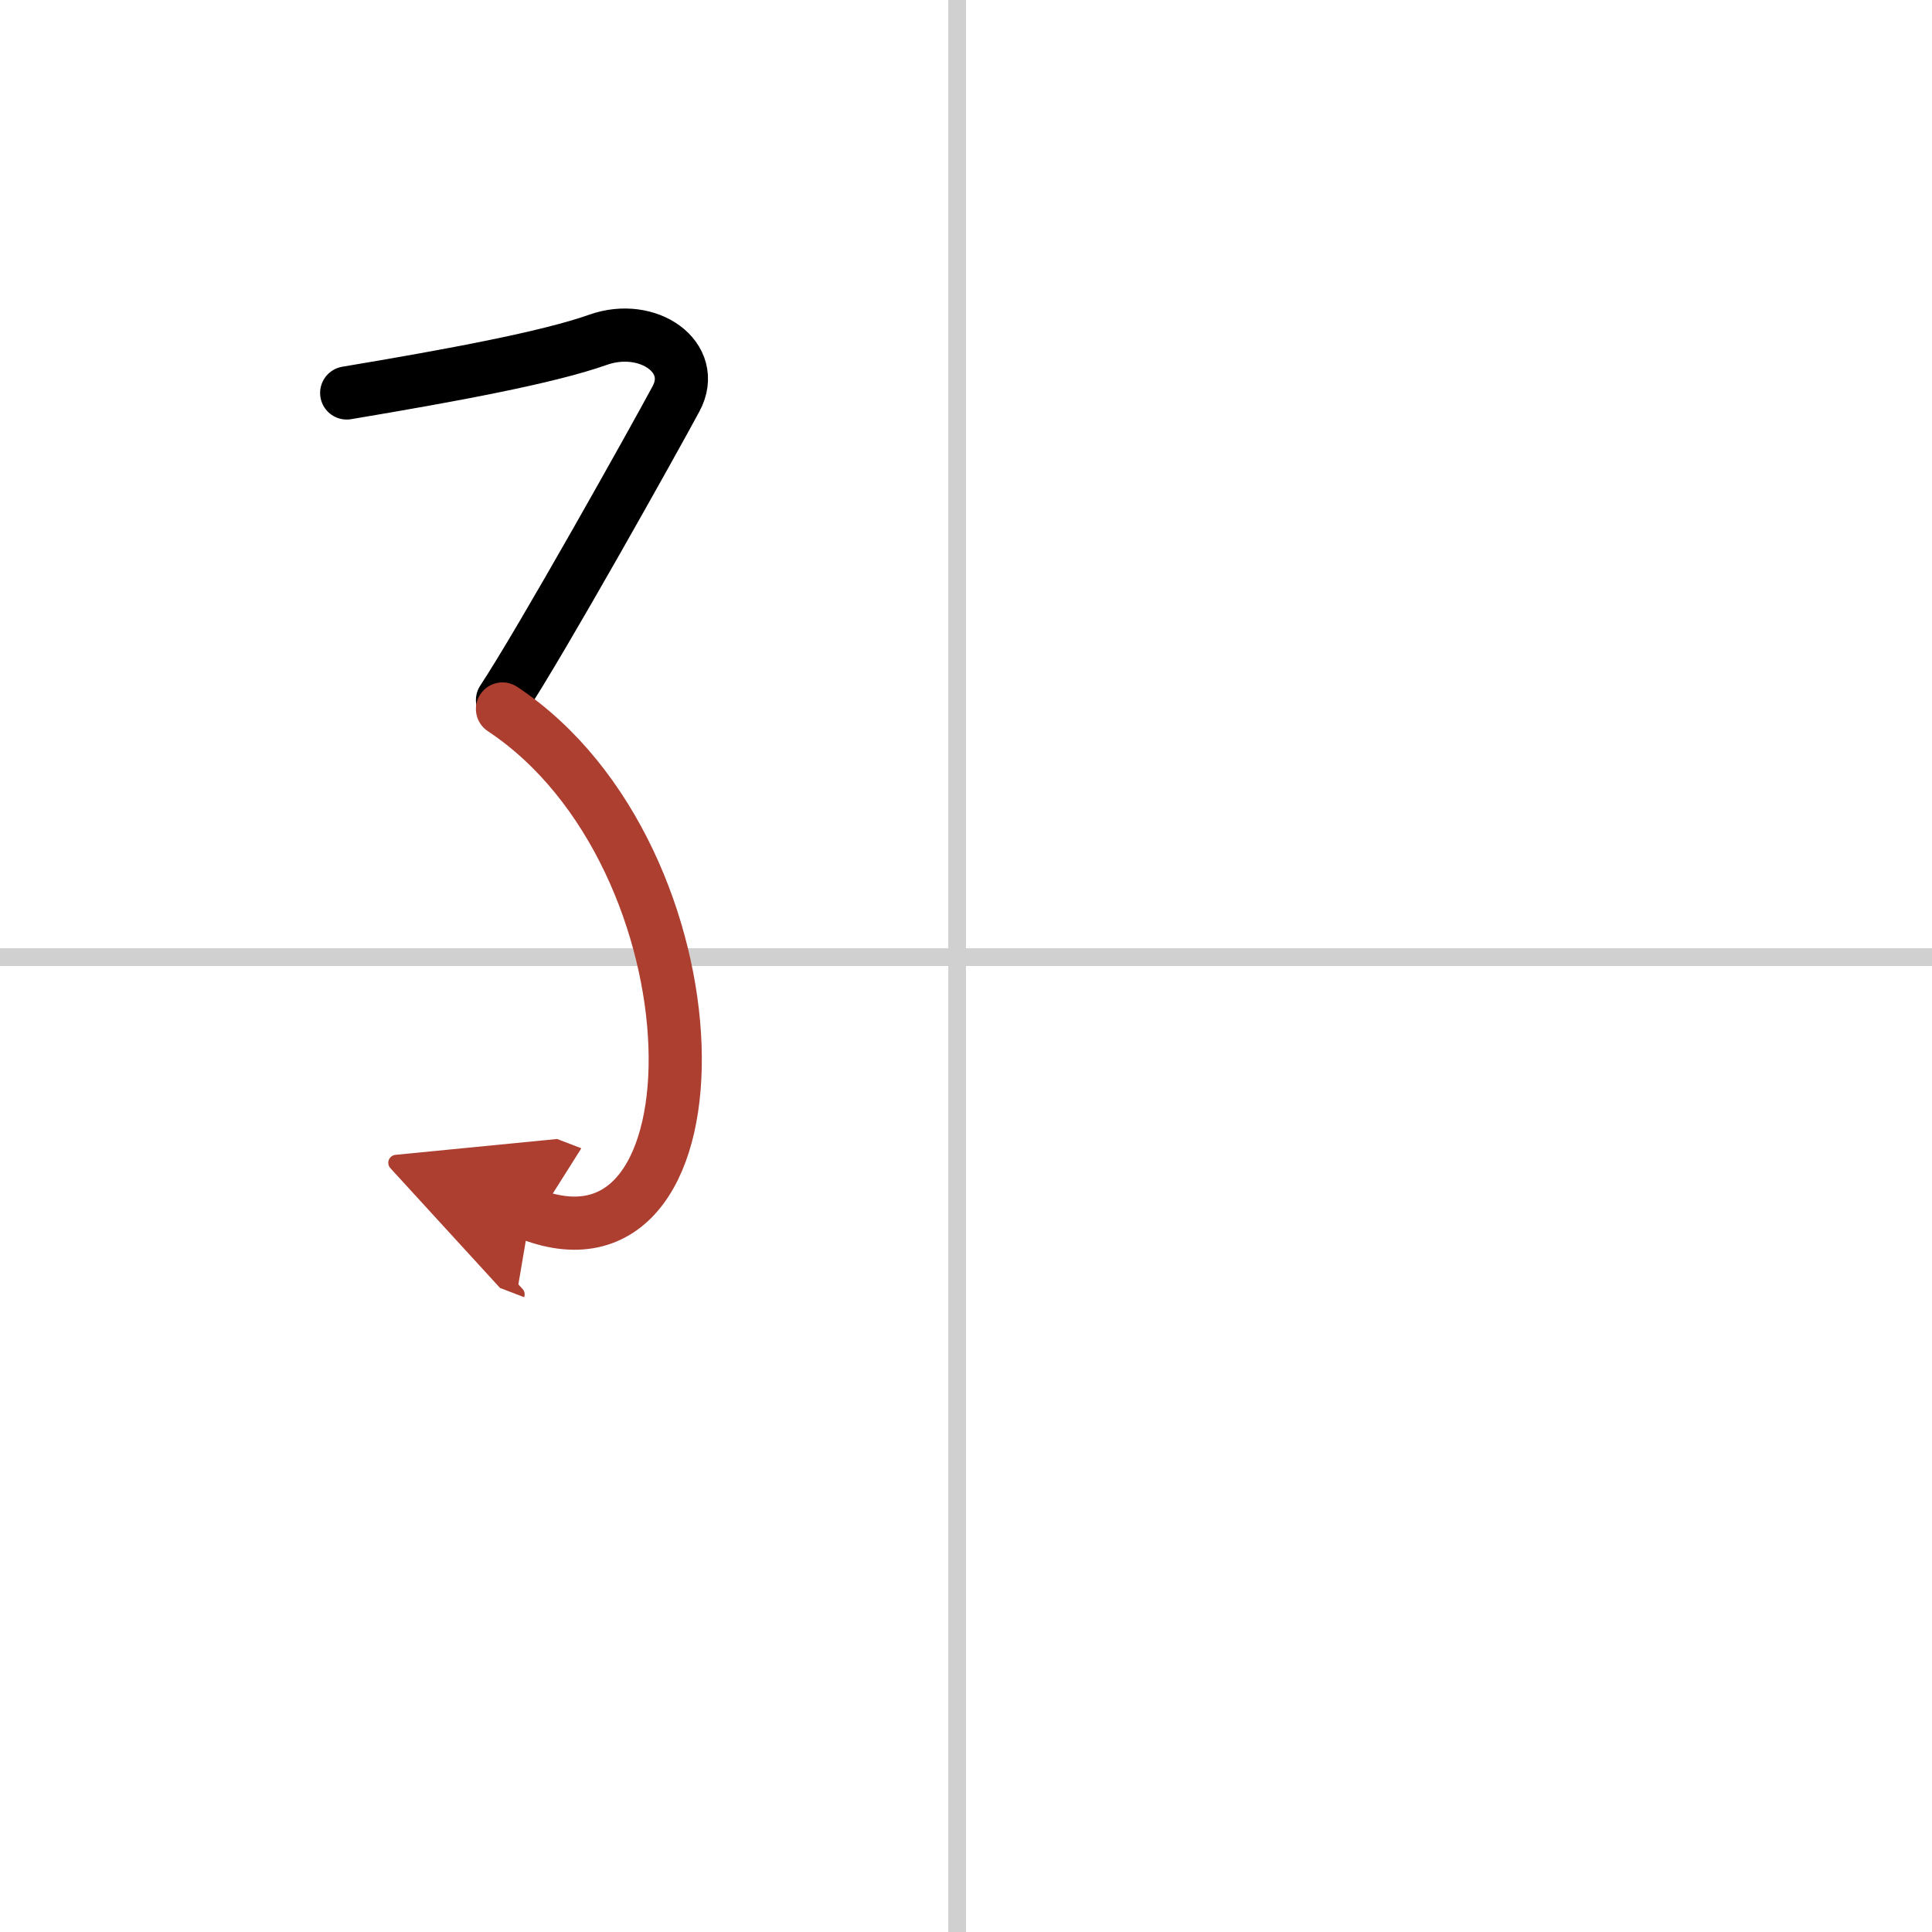 <svg width="400" height="400" viewBox="0 0 109 109" xmlns="http://www.w3.org/2000/svg"><defs><marker id="a" markerWidth="4" orient="auto" refX="1" refY="5" viewBox="0 0 10 10"><polyline points="0 0 10 5 0 10 1 5" fill="#ad3f31" stroke="#ad3f31"/></marker></defs><g fill="none" stroke="#000" stroke-linecap="round" stroke-linejoin="round" stroke-width="3"><rect width="100%" height="100%" fill="#fff" stroke="#fff"/><line x1="54" x2="54" y2="109" stroke="#d0d0d0" stroke-width="1"/><line x2="109" y1="54" y2="54" stroke="#d0d0d0" stroke-width="1"/><path d="m19.56 22.17c5.97-1 11.36-2 14.18-3 2.83-1 5.65 1 4.4 3.33s-7.59 13.67-9.79 17"/><path d="m28.35 40c12.56 8.33 12.87 32.83 1.57 28.5" marker-end="url(#a)" stroke="#ad3f31"/></g></svg>
